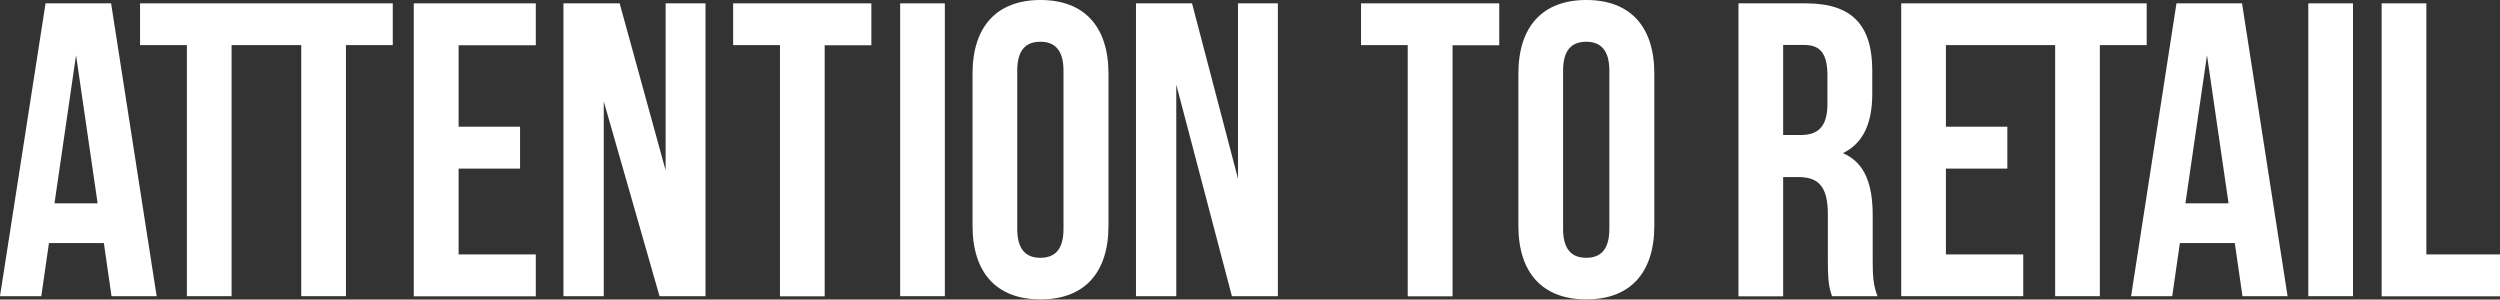 <svg width="434" height="52" viewBox="0 0 434 52" fill="none" xmlns="http://www.w3.org/2000/svg">
<rect x="0" y="0" width="434" height="52" fill="#333333" stroke="none"/>
<g clip-path="url(#clip0_317_951)">
<path d="M27.194 51.417H19.361L18.031 42.193H8.498L7.168 51.417H0L7.907 0.583H19.287L27.194 51.417ZM9.459 35.3H16.947L13.203 9.579L9.459 35.3Z" fill="white"/>
<path d="M24.314 0.583V7.83H32.443V51.417H40.202V7.83H52.297V51.417H60.056V7.83H68.185V0.583H24.314Z" fill="white"/>
<path d="M79.614 21.996H90.28V29.269H79.614V44.169H93.014V51.442H71.83V0.583H93.014V7.856H79.614V22.021V21.996Z" fill="white"/>
<path d="M104.813 17.688V51.417H97.817V0.583H107.572L115.553 29.573V0.583H122.475V51.417H114.494L104.838 17.688H104.813Z" fill="white"/>
<path d="M127.275 0.583H151.267V7.856H143.163V51.442H135.404V7.83H127.275V0.583Z" fill="white"/>
<path d="M156.266 0.583H164.025V51.417H156.266V0.583Z" fill="white"/>
<path d="M168.833 12.772C168.833 4.637 173.021 0 180.632 0C188.243 0 192.431 4.637 192.431 12.772V39.203C192.431 47.337 188.268 51.975 180.632 51.975C172.996 51.975 168.833 47.337 168.833 39.203V12.772ZM176.592 39.735C176.592 43.359 178.144 44.752 180.607 44.752C183.071 44.752 184.622 43.384 184.622 39.735V12.265C184.622 8.641 183.071 7.248 180.607 7.248C178.144 7.248 176.592 8.616 176.592 12.265V39.735Z" fill="white"/>
<path d="M204.202 14.596V51.417H197.206V0.583H206.936L214.917 31.017V0.583H221.839V51.417H213.858L204.177 14.596H204.202Z" fill="white"/>
<path d="M236.25 0.583H260.267V7.856H252.163V51.442H244.379V7.83H236.275V0.583H236.25Z" fill="white"/>
<path d="M263.593 12.772C263.593 4.637 267.756 0 275.392 0C283.028 0 287.191 4.637 287.191 12.772V39.203C287.191 47.337 283.028 51.975 275.392 51.975C267.756 51.975 263.593 47.337 263.593 39.203V12.772ZM271.352 39.735C271.352 43.359 272.904 44.752 275.367 44.752C277.83 44.752 279.382 43.384 279.382 39.735V12.265C279.382 8.641 277.83 7.248 275.367 7.248C272.904 7.248 271.352 8.616 271.352 12.265V39.735Z" fill="white"/>
<path d="M318.031 51.417C317.612 50.099 317.316 49.314 317.316 45.183V37.201C317.316 32.487 315.764 30.739 312.242 30.739H309.557V51.442H301.798V0.583H313.523C321.578 0.583 325.026 4.435 325.026 12.265V16.269C325.026 21.489 323.401 24.91 319.927 26.583C323.819 28.255 325.1 32.107 325.1 37.403V45.234C325.1 47.717 325.174 49.517 325.938 51.417H318.031ZM309.557 7.83V23.441H312.587C315.494 23.441 317.242 22.123 317.242 18.068V13.051C317.242 9.401 316.035 7.805 313.277 7.805H309.532L309.557 7.83Z" fill="white"/>
<path d="M330.05 0.583V51.417H351.234V44.169H337.809V29.269H348.475V21.996H337.809V7.83H356.776V51.417H364.535V7.83H372.664V0.583H330.05Z" fill="white"/>
<path d="M397.125 51.417H389.292L387.961 42.193H378.429L377.098 51.417H369.955L377.837 0.583H389.218L397.125 51.417ZM379.389 35.3H386.878L383.133 9.579L379.389 35.3Z" fill="white"/>
<path d="M400.721 0.583H408.48V51.417H400.721V0.583Z" fill="white"/>
<path d="M413.456 0.583H421.215V44.169H434V51.442H413.456V0.583Z" fill="white"/>
</g>
<defs>
<clipPath id="clip0_317_951">
<rect width="434" height="52" fill="white"/>
</clipPath>
</defs>
</svg>
